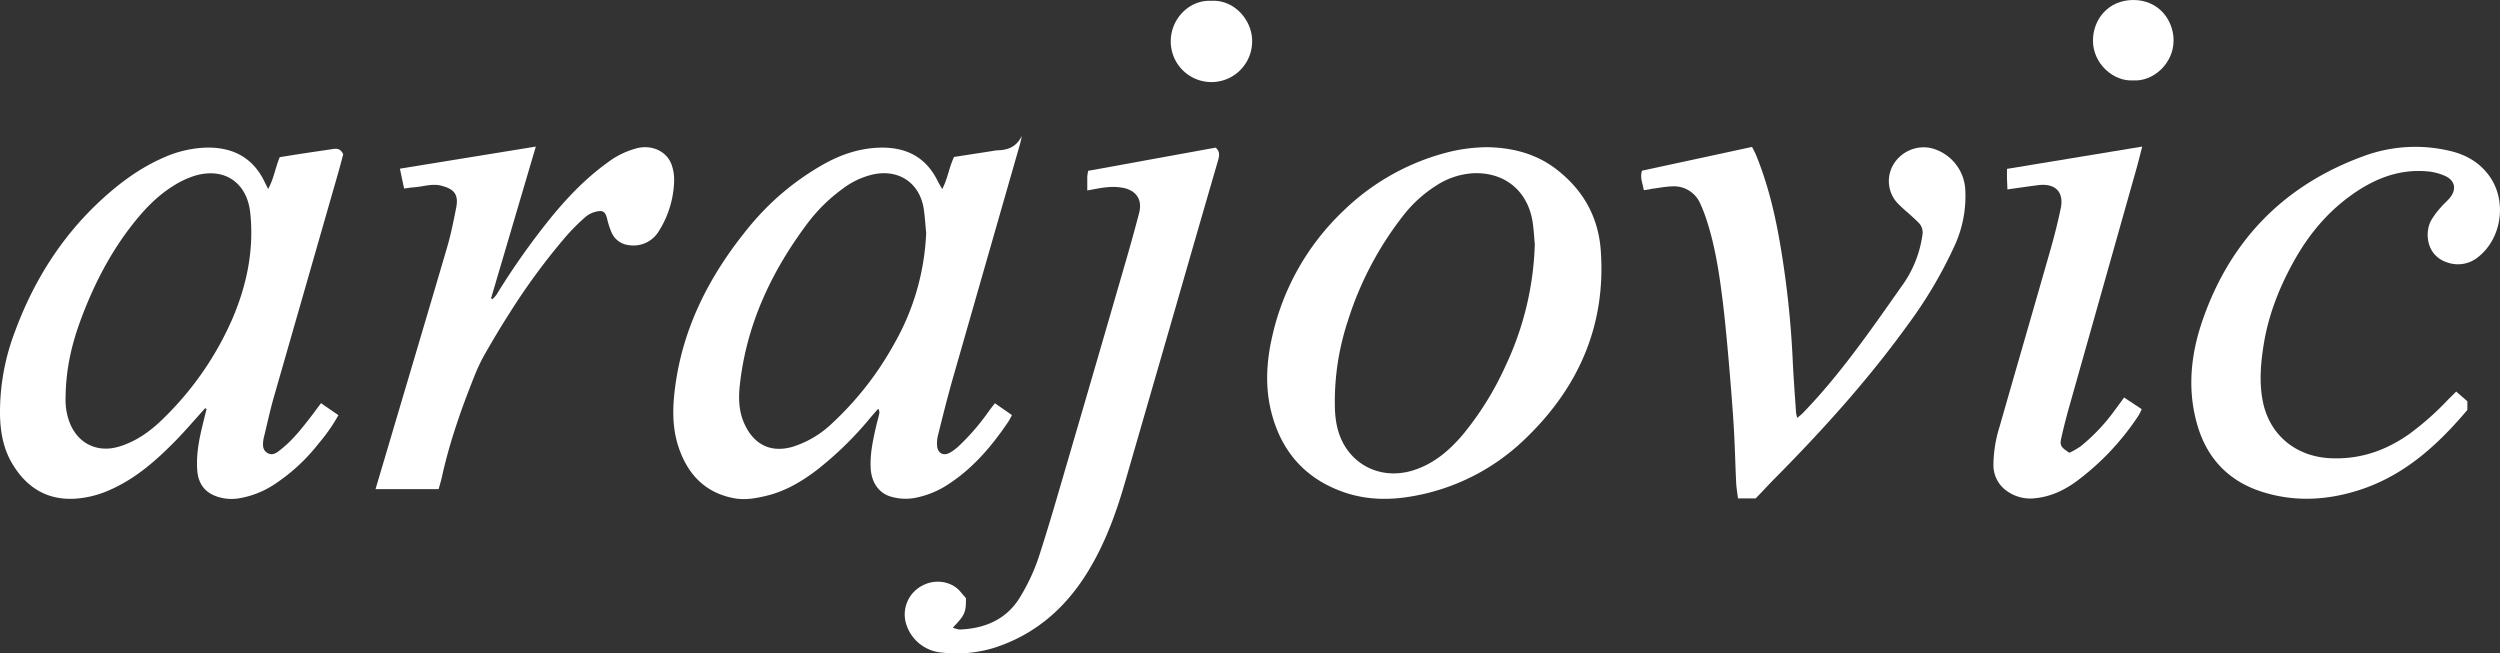 <svg xmlns="http://www.w3.org/2000/svg" viewBox="0 0 995.24 260.07"><rect x="0" y="0" width="995.24" height="260.07" fill="#333333" stroke="none"/><title>Recurso 2</title><g id="Capa_2" data-name="Capa 2"><g id="Capa_1-2" data-name="Capa 1"><path d="M379.8,62.48l15.27-2.36a19.1,19.1,0,0,1,2.24-.3c4.27-.07,7.55-1.65,9.49-5.78-.25,1.14-.45,2.3-.77,3.42q-13.51,47.08-27,94.19c-2,7.13-3.8,14.33-5.59,21.52a13,13,0,0,0-.37,4.47c.29,2.76,2.44,3.93,4.9,2.67a19.07,19.07,0,0,0,3.91-2.92,89.56,89.56,0,0,0,11.78-13.71c.73-1,1.51-2,2.41-3.14l6.78,4.7c-.52,1-.91,1.85-1.44,2.63-6.38,9.45-13.63,18.08-23.22,24.47A36.65,36.65,0,0,1,364,198.26a20.76,20.76,0,0,1-9.32-.55c-4.74-1.33-7.73-5.61-8.05-11.14s.77-10.75,1.95-16c.44-2,1-3.89,1.44-5.85a2.51,2.51,0,0,0-.44-2c-1,1.21-2.09,2.41-3.13,3.63a137.65,137.65,0,0,1-21.29,20.78c-6.15,4.67-12.74,8.55-20.37,10.31-4.18,1-8.39,1.72-12.7.88-11.6-2.24-18.44-9.7-22-20.46-2.24-6.77-2.39-13.83-1.66-20.89,2.68-25.78,14.07-47.72,30.36-67.34A104.64,104.64,0,0,1,326.63,66.1C333.56,62,341,59.28,349,58.83c11.06-.62,19.34,3.28,24.23,13.11.48,1,1.06,1.91,1.86,3.34C377.31,71.05,377.78,66.76,379.8,62.48Zm-11.09,30.2c-.33-3.24-.51-6.5-1-9.71-1.68-10.23-9.95-15.71-20.11-13.54a31.67,31.67,0,0,0-12.18,5.75,66.09,66.09,0,0,0-13.94,13.7C307.15,108,297.24,129,294.55,153c-.57,5-.52,10.1,1.43,14.86,3.25,7.94,9.66,12.86,19.58,10a40,40,0,0,0,15.73-9.37A125.75,125.75,0,0,0,356,136.82,96.86,96.86,0,0,0,368.71,92.68Z" style="fill:#fff"></path><path d="M81.7,162.49c-4,4.37-7.78,8.86-11.91,13.07-7.77,7.92-16.08,15.2-26.47,19.66a39.88,39.88,0,0,1-13.48,3.31c-11.19.65-19.33-4.52-24.93-13.9C1.26,178.54.09,171.7,0,164.73a90,90,0,0,1,5.85-32.46C13,112.77,23.66,95.41,38.8,81c7.88-7.48,16.47-14,26.55-18.36A45.19,45.19,0,0,1,81,58.81c10.63-.54,19.26,3.27,24.17,13.26l1.57,3.17c2.3-4.15,2.85-8.42,4.61-12.67,2.48-.39,5.18-.84,7.88-1.26,4.47-.68,8.94-1.33,13.41-2,1.62-.25,3-.05,4,2.14-.62,2.27-1.3,4.92-2.06,7.56q-12.83,44.71-25.66,89.42c-1.47,5.18-2.59,10.47-3.88,15.71,0,.12-.08.24-.1.37-.3,2.14-.7,4.46,1.49,5.8s4-.27,5.68-1.63c4.65-3.74,8.27-8.41,11.88-13.09,1.22-1.59,2.4-3.21,3.8-5.09l6.93,4.78a68.48,68.48,0,0,1-7.82,11.21,73.76,73.76,0,0,1-18.28,16.73,36.18,36.18,0,0,1-13.28,5.12,18.06,18.06,0,0,1-9.29-.78c-4.75-1.72-7.16-5.31-7.52-10.3-.44-6,.6-11.76,2-17.52.55-2.3,1.13-4.61,1.7-6.91Zm-55.58-4.44a25.08,25.08,0,0,0,1.61,10.17c2.79,7.2,9,11.15,16.52,10.25A23.93,23.93,0,0,0,50,176.88c6.08-2.38,11.13-6.33,15.68-10.91a124.93,124.93,0,0,0,26.91-39.24c5.68-13.35,8.56-27.23,7.05-41.84C98.45,73,89.76,66.7,78.24,69.76A34.89,34.89,0,0,0,69,74c-6.49,4-11.67,9.51-16.34,15.47-8.84,11.28-15.29,23.9-20.3,37.24C28.77,136.33,26.23,146.3,26.12,158.05Z" style="fill:#fff"></path><path d="M592.21,58.6c9.73.19,19.35,2.49,27.65,9,10.49,8.18,16.46,18.89,17.4,32.13,2.14,30-9,54.87-30.37,75.24a85.29,85.29,0,0,1-44.84,22.62c-9,1.58-18.1,1.43-26.84-1.57-15.49-5.32-25.11-16.18-29.11-32-2.55-10.08-1.91-20.21.39-30.21A98.6,98.6,0,0,1,534.72,84,92.5,92.5,0,0,1,576,60.71,65.9,65.9,0,0,1,592.21,58.6ZM611,97.22c-.29-3-.42-6-.89-9-2-12.27-11.07-19.72-23.5-19.26a30.17,30.17,0,0,0-14.86,4.92,51.73,51.73,0,0,0-13.3,12.16,132.45,132.45,0,0,0-21.92,41.85,102.12,102.12,0,0,0-5.1,34.87c.18,5.47,1.29,10.75,4.32,15.41,5.67,8.72,16.12,12.31,26.54,9.16,8.25-2.5,14.54-7.82,20-14.24a121.41,121.41,0,0,0,17.07-27.46A121.49,121.49,0,0,0,611,97.22Z" style="fill:#fff"></path><path d="M432.84,75.81c0-2.22,0-3.83,0-5.44A21.21,21.21,0,0,1,433.2,68l50.74-9.23c1.8,1.54,1.5,3.25.94,5.19q-8.47,29.1-16.83,58.23-10.19,35.26-20.39,70.52c-3.69,12.71-8.31,25-15.46,36.26-8.73,13.7-20.47,23.7-36.08,28.81a50.69,50.69,0,0,1-21.26,2A16.2,16.2,0,0,1,360.62,248a12.92,12.92,0,0,1,6.68-14.94c4.87-2.59,11.47-1.84,15.14,2.61.72.87,1.47,1.71,2.09,2.44.09,5.64-.44,6.84-5.23,11.74a10.2,10.2,0,0,0,2.78.77c10.31-.43,18.95-4.19,24.29-13.38a78.1,78.1,0,0,0,7-15c4.24-13,8-26.2,11.85-39.34q11.64-39.78,23.15-79.59c1.78-6.15,3.5-12.32,5.11-18.52,1.26-4.85-.69-8.48-5.54-9.83a21.87,21.87,0,0,0-7-.44C438.37,74.69,435.92,75.3,432.84,75.81Z" style="fill:#fff"></path><path d="M977.81,155.88l4.44,3.87v3.44c-11.75,13.91-25.15,26.24-43.36,32-12.63,4-25.45,4.69-38.21.65C886.07,191.24,877.4,181,874,166.31,870.81,153,872.52,139.75,877,127c11-31.37,32.2-53.16,63.52-64.69a59.43,59.43,0,0,1,35.26-2.12c6.29,1.55,11.61,4.71,15.4,10.13,6.87,9.83,4.79,24.56-4.63,32a12.66,12.66,0,0,1-12.1,2.23c-8.41-2.6-9.27-11.55-6.77-16.55a31.15,31.15,0,0,1,4-5.45c1.11-1.35,2.52-2.47,3.63-3.83,2.71-3.33,2.06-6.84-1.87-8.65a21.92,21.92,0,0,0-7.22-1.86c-11.65-1-21.71,3.25-30.89,10S919.27,93.32,913.74,103c-6.14,10.79-10.69,22.18-12.63,34.5-1.13,7.22-1.73,14.46-.4,21.75,2.48,13.58,12.91,22.43,26.8,23.15,11.71.61,22-2.89,31.49-9.53a113.44,113.44,0,0,0,15.78-14C975.72,157.94,976.7,157,977.81,155.88Z" style="fill:#fff"></path><path d="M654.38,75.7c-.4-2.72-1.61-4.91-.7-7.75l43.8-9.46c.57,1.14,1.13,2.09,1.54,3.1,4.9,11.91,7.8,24.37,9.89,37a378.36,378.36,0,0,1,4.75,44.54c.31,7,.87,14,1.33,21.05a17.88,17.88,0,0,0,.46,2.2c.88-.75,1.56-1.22,2.12-1.8,14.94-15.41,27.07-33,39.37-50.49a45,45,0,0,0,8.34-20.39A5.44,5.44,0,0,0,764,88.88c-1.39-1.45-2.91-2.76-4.39-4.12a53.61,53.61,0,0,1-4.41-4.1,12.93,12.93,0,0,1-1.5-15.08A14.07,14.07,0,0,1,768.94,59a18.06,18.06,0,0,1,13.4,16A47.25,47.25,0,0,1,778,98.07a175.21,175.21,0,0,1-18.4,31.08c-15.86,22-33.93,42-53,61.25-2.57,2.59-5,5.27-7.66,8h-7.05c-.25-2.08-.63-4.15-.73-6.23-.37-7.65-.51-15.31-1-23-.54-8.64-1.26-17.27-2-25.89-.71-8-1.43-16-2.43-24-1.36-10.83-3-21.62-6.44-32a53.15,53.15,0,0,0-2.33-6,11.4,11.4,0,0,0-11.44-7.08c-2.74.09-5.47.67-8.21,1C656.48,75.45,655.62,75.55,654.38,75.7Z" style="fill:#fff"></path><path d="M174.63,194.71H149.5c1.5-5.07,2.92-9.85,4.34-14.63C161.9,152.87,170,125.68,178,98.44c1.51-5.17,2.57-10.48,3.61-15.77,1-5.12-.7-7.39-5.83-8.72-3.7-1-7.23.35-10.84.6-1.23.08-2.44.29-4.07.49-.56-2.64-1.07-5-1.67-7.89l54.11-8.8c-6.07,20.57-11.94,40.49-17.82,60.41l.56.33a11.94,11.94,0,0,0,1.56-1.71,291.62,291.62,0,0,1,21.5-30.49c6.7-8.22,14-15.86,22.61-22.07a33.36,33.36,0,0,1,12.14-5.89c6.14-1.37,12,1.61,13.67,7.14a17.91,17.91,0,0,1,.84,5.94A39.37,39.37,0,0,1,262.29,92a11.75,11.75,0,0,1-11.93,5.59,8.45,8.45,0,0,1-6.94-5.13,34.2,34.2,0,0,1-1.81-5.71c-.65-2.27-1.46-3.07-3.78-2.61a10.33,10.33,0,0,0-4.67,2.15,82.55,82.55,0,0,0-8,8,259.73,259.73,0,0,0-22.31,30.36c-3.53,5.49-6.87,11.12-10.1,16.79a72.28,72.28,0,0,0-4.13,8.88c-5.23,13.09-9.84,26.38-12.84,40.18C175.47,191.75,175.07,193.07,174.63,194.71Z" style="fill:#fff"></path><path d="M823.83,180.26a35.21,35.21,0,0,0,4.41-2.54,74.59,74.59,0,0,0,13.69-14.48c1.19-1.59,2.36-3.19,3.66-5l7,4.63a18.64,18.64,0,0,1-1.15,2.4,103,103,0,0,1-24.35,26c-5,3.74-10.5,6.42-16.82,7.06a16,16,0,0,1-11.11-2.7,12.53,12.53,0,0,1-5.58-10.57A51.77,51.77,0,0,1,796,169.93c6.73-23.55,13.58-47.06,20.3-70.6,1.54-5.43,2.94-10.91,4.08-16.44,1.34-6.48-2.21-10-8.9-9.19-4,.51-8,1.1-12.35,1.71,0-1.52-.12-2.85-.15-4.18s0-2.48,0-4l53.83-8.88c-.65,2.48-1.29,5.12-2,7.73q-13.65,48.34-27.3,96.7-1.63,5.81-2.94,11.68C819.94,177.29,820.43,178.06,823.83,180.26Z" style="fill:#fff"></path><path d="M482.15.33c9.4-.55,16.36,7.89,16.32,16a16.2,16.2,0,0,1-32.4.29C466,7.38,473.58-.12,482.15.33Z" style="fill:#fff"></path><path d="M849.2,32c-7.75.54-16.1-6.61-16-16,.05-8.07,5.93-16,16.09-16s16,8.11,16,16.06C865.31,25.45,857,32.58,849.2,32Z" style="fill:#fff"></path></g></g></svg>